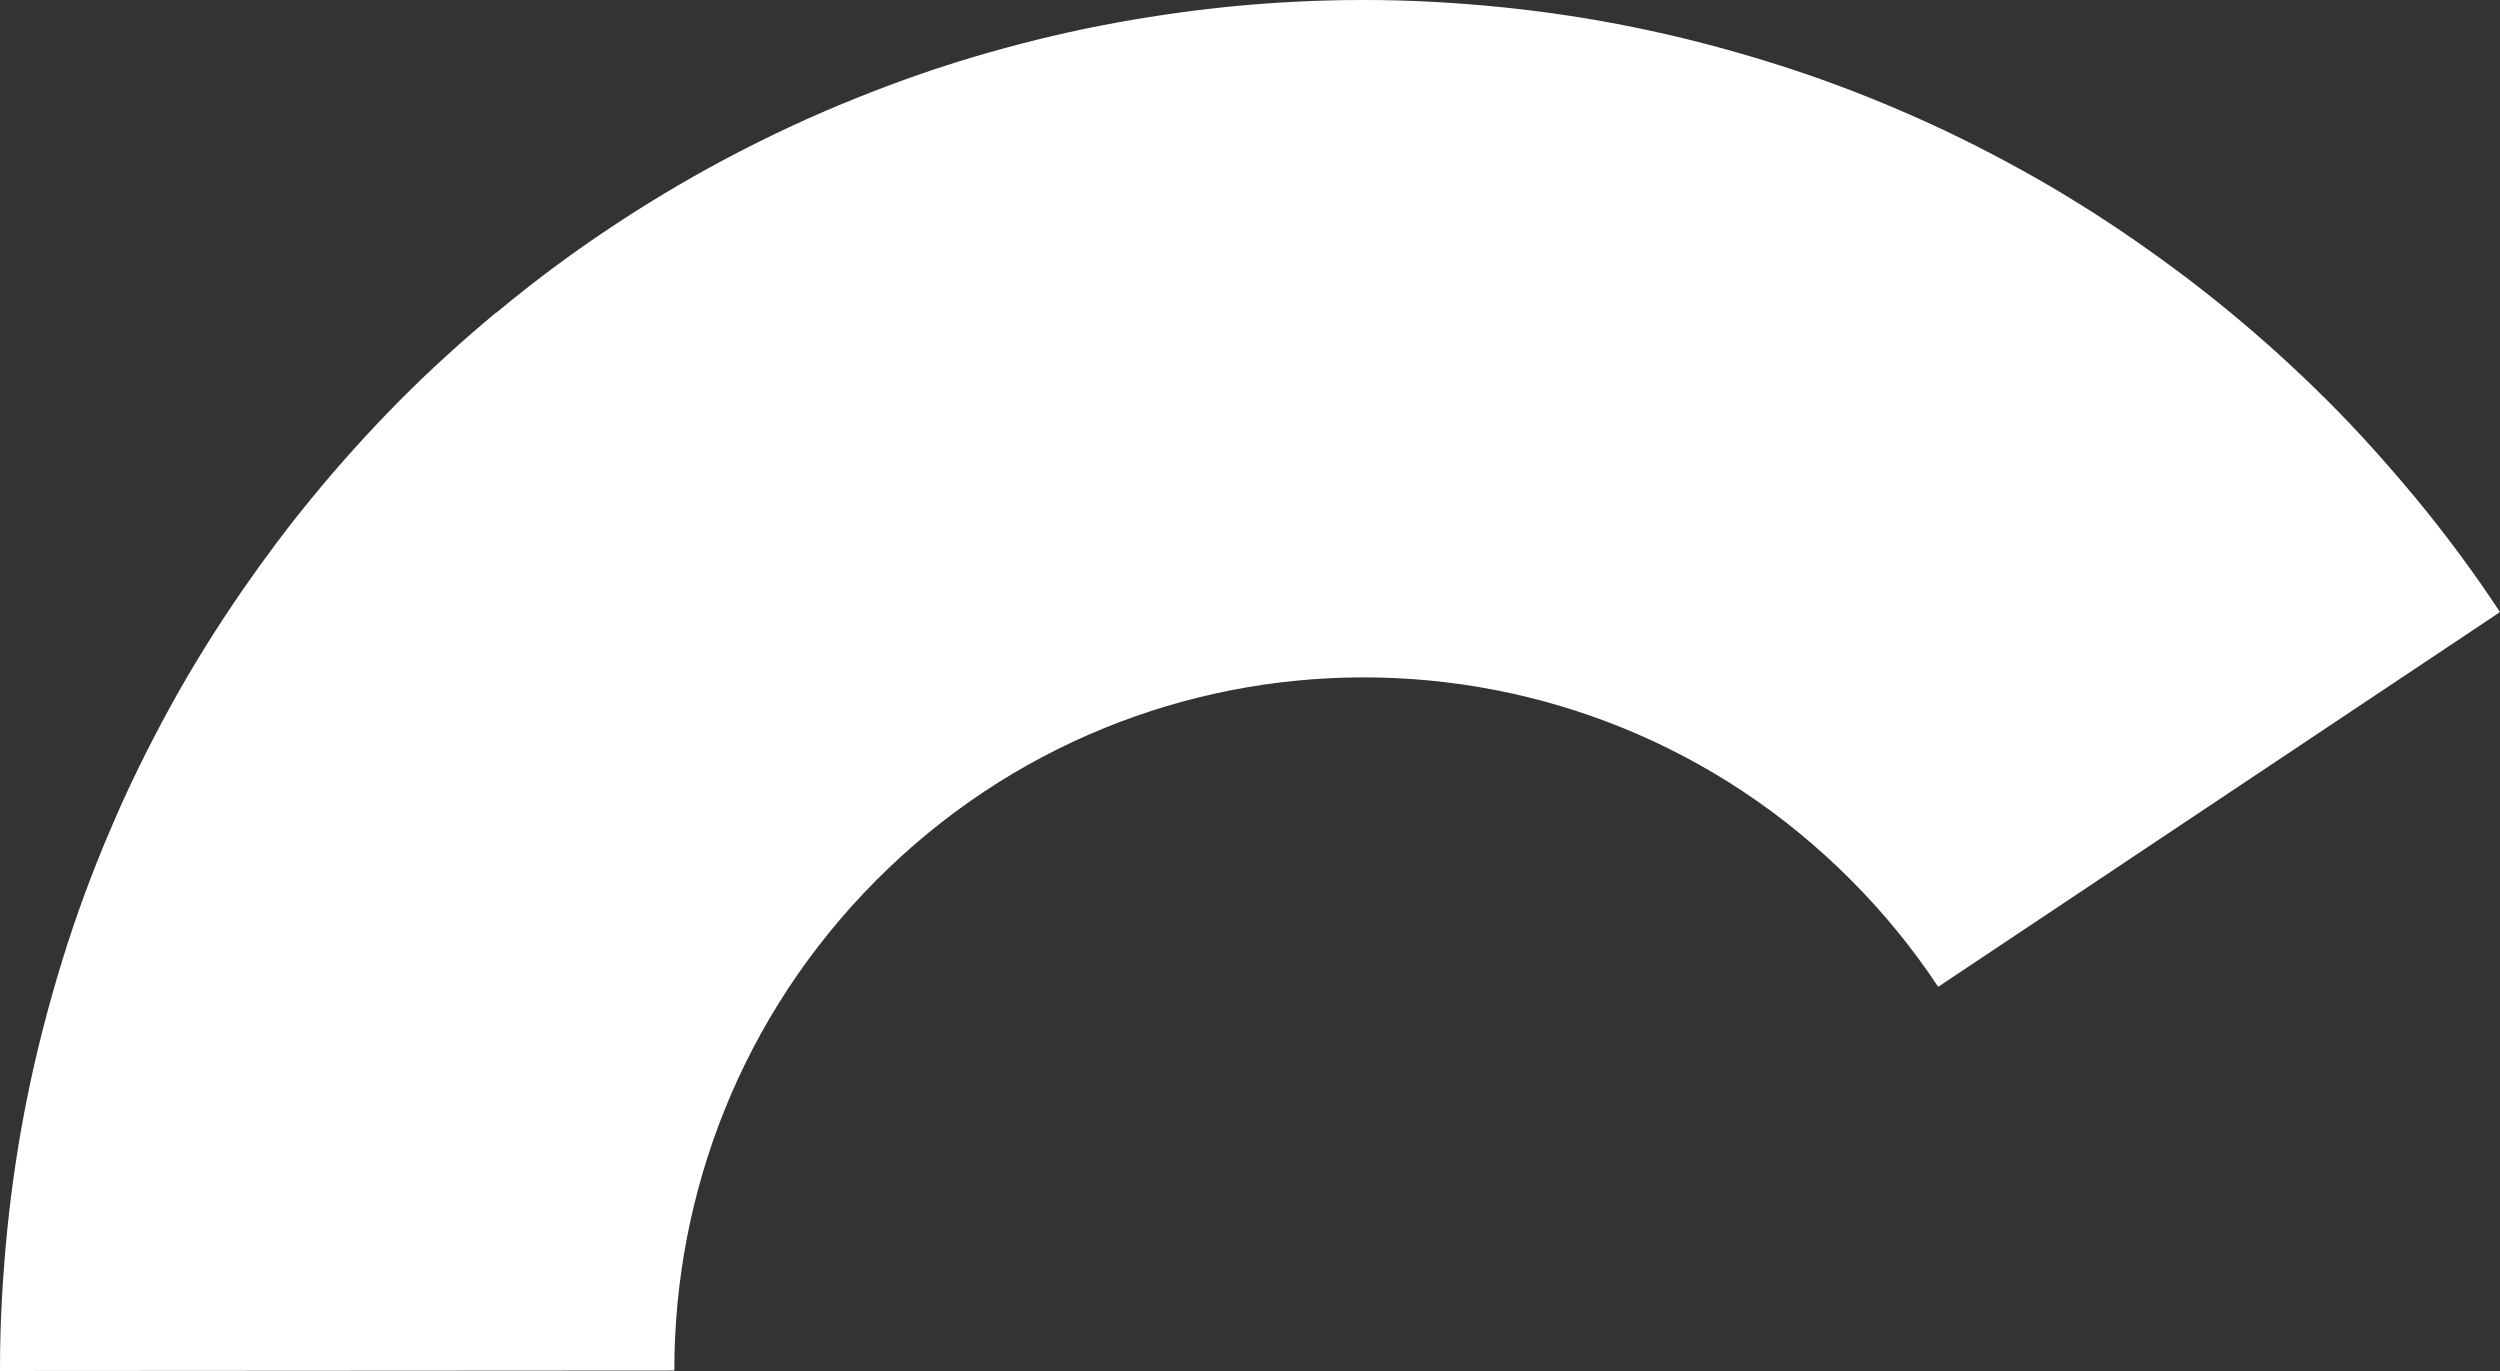 <?xml version="1.0" encoding="UTF-8"?>
<svg xmlns="http://www.w3.org/2000/svg" id="Ebene_2" data-name="Ebene 2" viewBox="0 0 408.41 223.97">
  <rect x="0" y="0" width="408.41" height="223.97" fill="#333333" stroke="none"/>
  <defs>
    <style>
      .cls-1 {
        fill: #fff;
      }
    </style>
  </defs>
  <g id="Ebene_1-2" data-name="Ebene 1">
    <path class="cls-1" d="M81.05,51.11c5.94-4.95,12.1-9.54,18.43-13.76,6.04-4.03,12.23-7.74,18.54-11.12,7.13-3.8,14.42-7.22,21.86-10.2,6.35-2.55,12.79-4.84,19.32-6.77,6.74-1.99,13.54-3.69,20.4-5.03,7.01-1.37,14.11-2.42,21.22-3.14C208.04.38,215.3,0,222.56,0c7.76-.02,15.56.44,23.3,1.23,7.03.73,14.04,1.79,20.98,3.21,7.6,1.53,15.14,3.5,22.6,5.83,7.1,2.21,14.1,4.81,20.97,7.77,6.79,2.9,13.43,6.18,19.96,9.8,6.5,3.58,12.82,7.55,19,11.85,5.08,3.54,10.07,7.29,14.92,11.3,5.47,4.51,10.77,9.32,15.9,14.43,5.13,5.11,9.96,10.55,14.53,16.05,4.93,5.97,9.5,12.15,13.69,18.52l-91.78,61.22c-4.1-6.19-8.85-12.04-14.27-17.47-44.01-44.16-115.34-44.1-159.27.12-21.98,22.12-32.94,51.07-32.93,80.04L0,223.97c-.02-7.8.44-15.63,1.22-23.4.73-7.06,1.78-14.1,3.19-21.08,1.52-7.63,3.49-15.21,5.8-22.71,2.2-7.13,4.79-14.16,7.74-21.06,2.88-6.82,6.16-13.49,9.75-20.05,3.57-6.53,7.52-12.88,11.8-19.09,3.52-5.1,7.25-10.12,11.25-14.99,4.49-5.5,9.28-10.82,14.36-15.97,5.09-5.15,10.5-10.03,15.97-14.59l-.03.09Z"></path>
  </g>
</svg>
